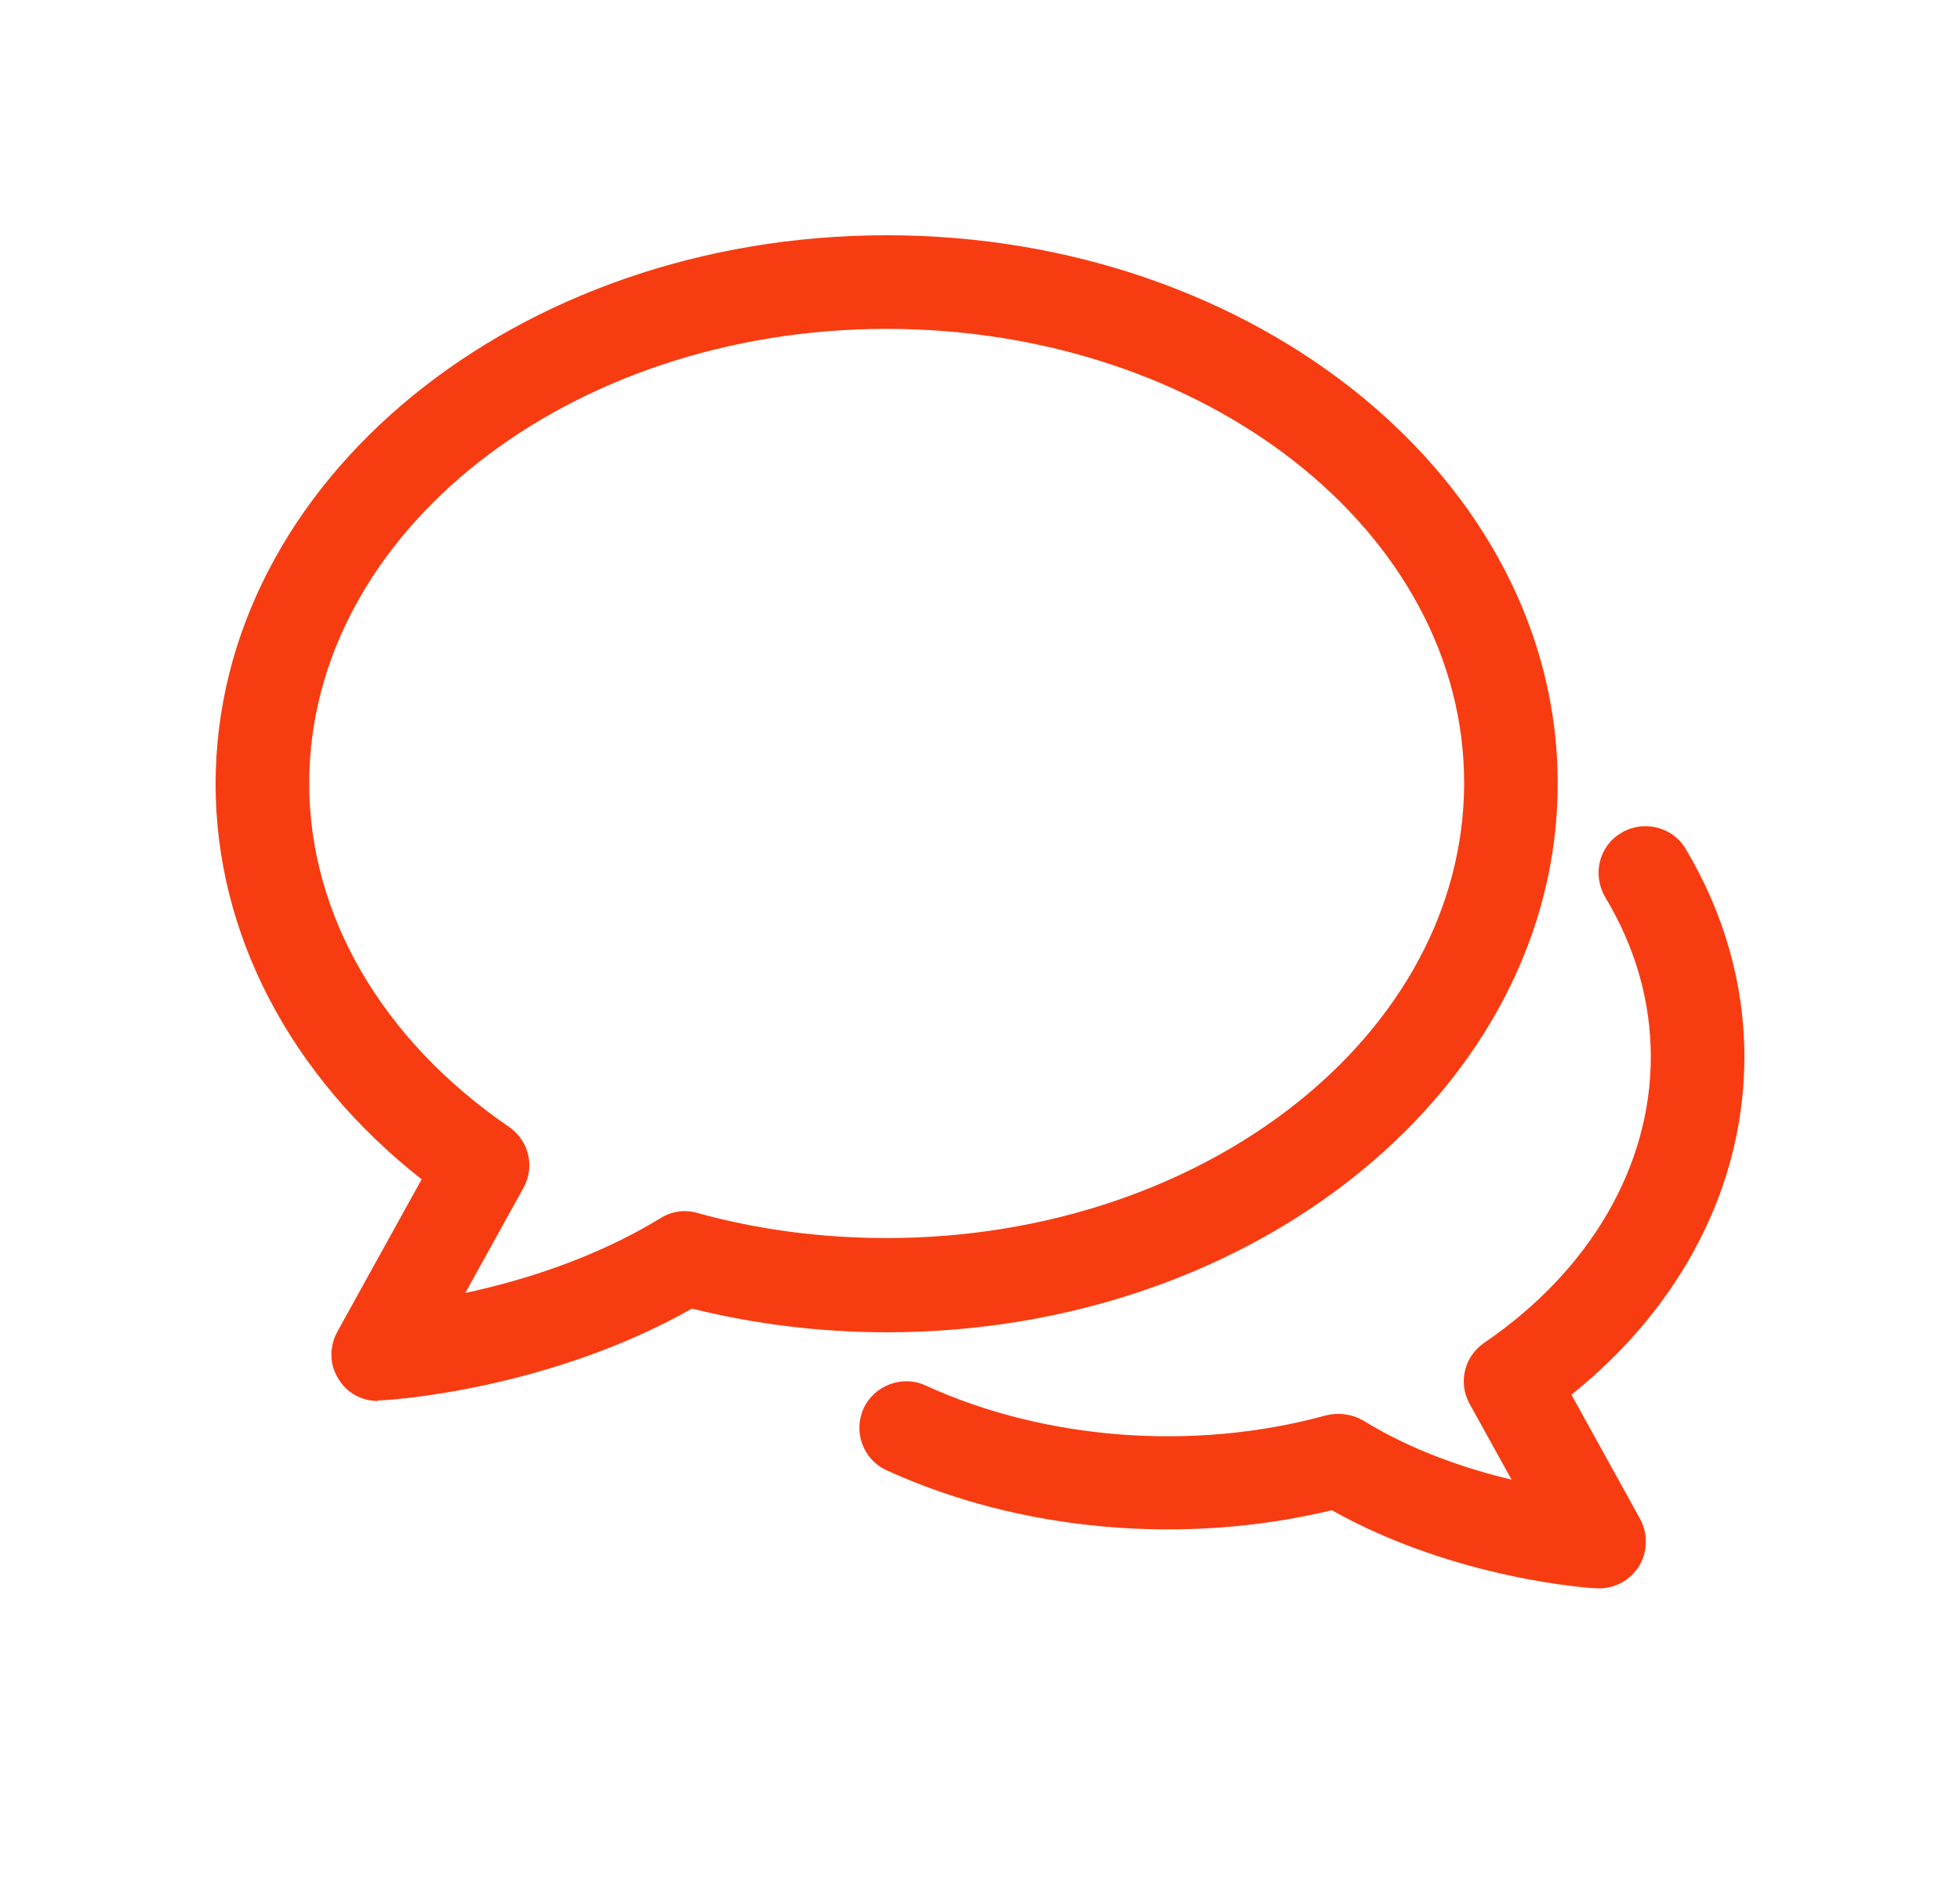 <svg width="25" height="24" viewBox="0 0 25 24" fill="none" xmlns="http://www.w3.org/2000/svg">
<path d="M4.82 17.866C4.613 17.866 4.422 17.762 4.319 17.587C4.199 17.404 4.199 17.173 4.303 16.982L5.378 15.039C3.705 13.725 2.75 11.91 2.75 9.999C2.75 6.137 6.588 3 11.31 3C16.031 3 19.869 6.137 19.869 9.991C19.869 13.845 16.031 16.99 11.31 16.99C10.466 16.99 9.63 16.887 8.825 16.688C6.986 17.73 4.948 17.858 4.852 17.858C4.844 17.858 4.828 17.858 4.82 17.858V17.866ZM11.31 4.194C7.249 4.194 3.944 6.798 3.944 9.991C3.944 11.671 4.876 13.264 6.492 14.37C6.747 14.546 6.827 14.88 6.675 15.151L5.935 16.488C6.644 16.337 7.583 16.05 8.427 15.533C8.571 15.445 8.738 15.421 8.897 15.469C9.677 15.684 10.489 15.788 11.31 15.788C15.37 15.788 18.675 13.184 18.675 9.983C18.675 6.782 15.37 4.194 11.31 4.194Z" fill="#F83C12"/>
<path d="M20.403 20.255C20.403 20.255 20.379 20.255 20.371 20.255C20.291 20.255 18.564 20.143 16.987 19.259C15.1 19.713 13.014 19.53 11.31 18.75C11.007 18.614 10.88 18.256 11.015 17.961C11.15 17.667 11.509 17.531 11.803 17.667C13.332 18.367 15.235 18.511 16.915 18.049C17.075 18.009 17.242 18.033 17.385 18.113C18.014 18.503 18.715 18.734 19.28 18.869L18.747 17.906C18.595 17.635 18.675 17.3 18.93 17.125C20.283 16.202 21.056 14.872 21.056 13.479C21.056 12.762 20.857 12.077 20.474 11.44C20.307 11.153 20.395 10.787 20.681 10.62C20.96 10.453 21.334 10.54 21.502 10.827C21.995 11.655 22.25 12.555 22.25 13.479C22.25 15.111 21.454 16.656 20.044 17.786L20.92 19.371C21.024 19.562 21.016 19.793 20.904 19.976C20.793 20.151 20.602 20.255 20.403 20.255Z" fill="#F83C12"/>
</svg>
